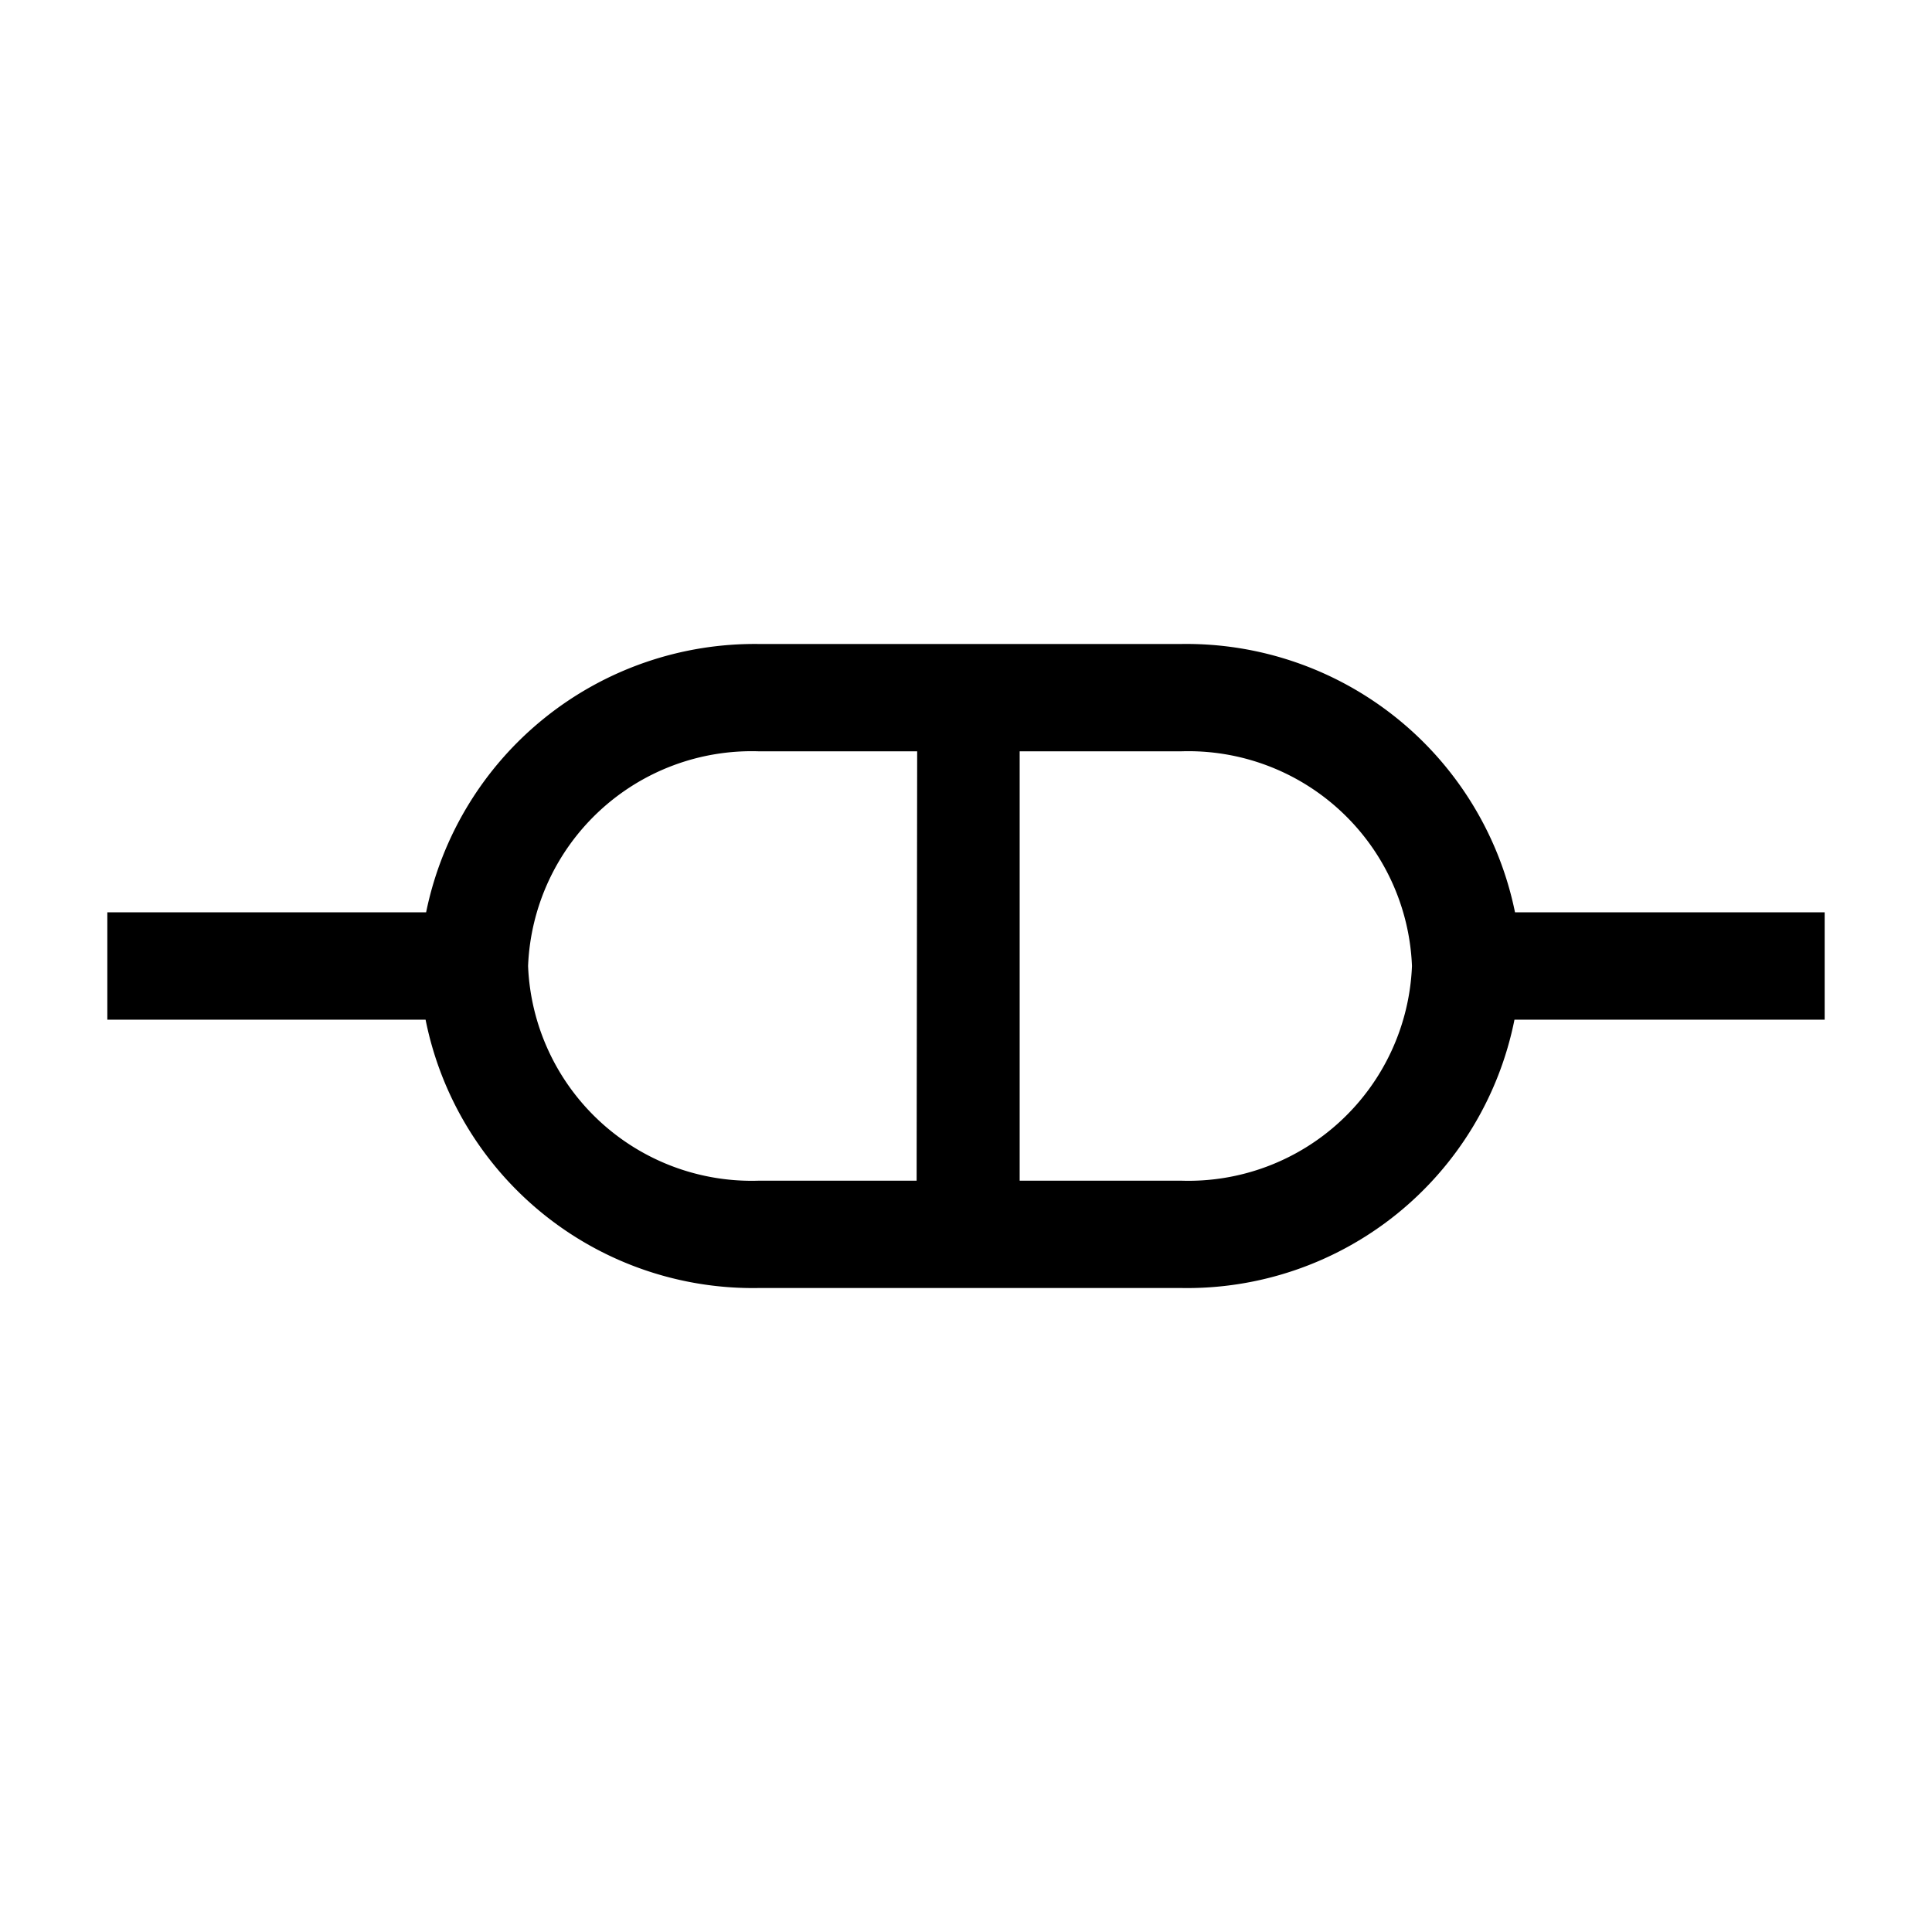 <?xml version="1.0" encoding="utf-8"?><!-- Скачано с сайта svg4.ru / Downloaded from svg4.ru -->
<svg fill="#000000" width="800px" height="800px" viewBox="0 0 36 36" version="1.1"  preserveAspectRatio="xMidYMid meet" xmlns="http://www.w3.org/2000/svg" xmlns:xlink="http://www.w3.org/1999/xlink">
    <title>connect-line</title>
    <path d="M34,17H28.23A6.25,6.25,0,0,0,22,12H14.15a6.25,6.25,0,0,0-6.21,5H2v2H7.93a6.22,6.22,0,0,0,6.22,5H22a6.22,6.22,0,0,0,6.22-5H34ZM17.08,22H14.15a4.17,4.17,0,0,1-4.31-4,4.17,4.17,0,0,1,4.31-4h2.94ZM22,22H19V14h3a4.17,4.17,0,0,1,4.31,4A4.17,4.17,0,0,1,22,22Z" class="clr-i-outline clr-i-outline-path-1"></path>
    <rect x="0" y="0" width="36" height="36" fill-opacity="0"/>
</svg>